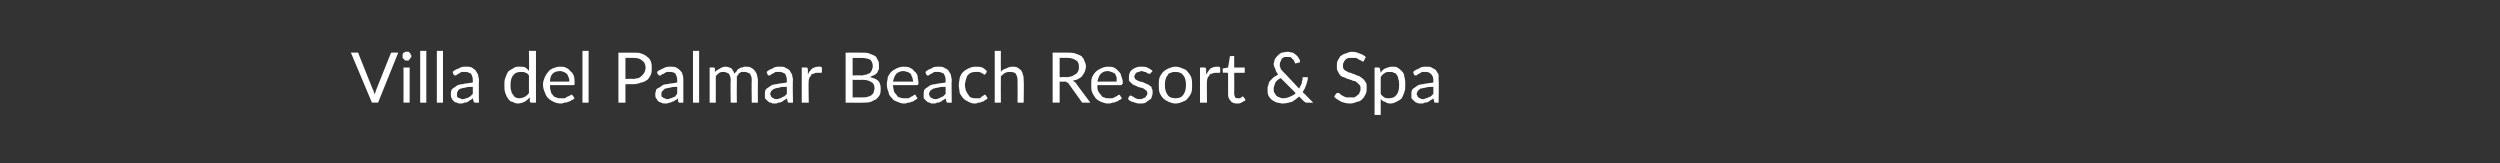 <?xml version="1.0" standalone="no"?><!DOCTYPE svg PUBLIC "-//W3C//DTD SVG 1.1//EN" "http://www.w3.org/Graphics/SVG/1.1/DTD/svg11.dtd"><svg xmlns="http://www.w3.org/2000/svg" version="1.1" width="285px" height="18.6px" viewBox="0 -1 285 18.6" style="top:-1px"><rect x="0" y="-1" width="285" height="18.6" fill="#333333" stroke="none"/><desc>Villa del Palmar Beach Resort &amp; Spa</desc><defs/><g id="Polygon41158"><path d="m45.4 5l-2.3 5.7l-.7 0l-2.4-5.7c0 0 .64-.01.6 0c.1 0 .2 0 .2 0c.1.1.1.1.1.2c0 0 1.6 4 1.6 4c.1.1.1.2.1.3c.1.1.1.2.1.3c0-.1.1-.2.1-.3c0-.1.1-.2.1-.3c0 0 1.6-4 1.6-4c0-.1.1-.1.1-.2c0 0 .1 0 .2 0c-.03-.01.6 0 .6 0zm1.3 1.7l0 4l-.7 0l0-4l.7 0zm.2-1.3c0 .1 0 .1-.1.2c0 0 0 .1-.1.1c0 .1-.1.1-.1.2c-.1 0-.2 0-.2 0c-.1 0-.2 0-.2 0c-.1-.1-.1-.1-.2-.2c0 0-.1-.1-.1-.1c0-.1 0-.1 0-.2c0-.1 0-.1 0-.2c0-.1.1-.1.1-.2c.1 0 .1 0 .2-.1c0 0 .1 0 .2 0c0 0 .1 0 .2 0c0 .1.1.1.1.1c.1.1.1.1.1.2c.1.1.1.1.1.2zm1.7-.6l0 5.9l-.7 0l0-5.9l.7 0zm1.9 0l0 5.9l-.7 0l0-5.9l.7 0zm3.4 4.1c-.4 0-.6 0-.9.1c-.2 0-.4.1-.5.1c-.2.1-.3.2-.3.3c-.1.1-.1.2-.1.3c0 .1 0 .2 0 .3c0 0 .1.1.1.1c.1.1.2.1.3.1c0 .1.1.1.2.1c.1 0 .3 0 .4-.1c.1 0 .2 0 .3-.1c.1 0 .1-.1.2-.1c.1-.1.2-.2.3-.3c0 0 0-.8 0-.8zm-2.3-1.7c.2-.2.4-.3.7-.4c.3-.2.5-.2.9-.2c.2 0 .4 0 .6.1c.1.1.3.2.4.3c.1.2.2.3.3.5c0 .2.1.4.1.6c-.03.03 0 2.6 0 2.6c0 0-.35.02-.3 0c-.1 0-.2 0-.2 0c0 0-.1-.1-.1-.1c0 0-.1-.4-.1-.4c-.1.1-.2.2-.3.2c-.1.1-.2.2-.3.2c-.1.1-.2.1-.4.1c-.1.1-.2.1-.4.1c-.1 0-.3 0-.4-.1c-.2 0-.3-.1-.4-.2c-.1-.1-.2-.2-.2-.3c-.1-.1-.1-.3-.1-.5c0-.2 0-.3.1-.5c.1-.1.2-.2.4-.3c.2-.2.5-.3.8-.3c.3-.1.7-.1 1.2-.2c0 0 0-.3 0-.3c0-.3-.1-.5-.2-.7c-.2-.1-.4-.2-.6-.2c-.2 0-.4 0-.5 0c-.1.1-.2.1-.3.2c-.1 0-.1.1-.2.1c-.1.1-.1.1-.2.1c0 0-.1 0-.1 0c0-.1-.1-.1-.1-.1c0 0-.1-.3-.1-.3zm8.7.4c-.1-.1-.2-.3-.4-.3c-.1-.1-.3-.1-.5-.1c-.4 0-.7.1-.9.4c-.2.2-.3.6-.3 1.1c0 .3 0 .5.1.7c0 .2.1.3.2.4c.1.2.2.3.3.3c.1.1.3.1.4.1c.3 0 .5-.1.7-.2c.1-.1.3-.2.4-.4c0 0 0-2 0-2zm.8-2.8l0 5.9c0 0-.47.02-.5 0c-.1 0-.1 0-.2-.1c0 0 0-.5 0-.5c-.2.2-.4.4-.6.5c-.2.1-.5.2-.8.2c-.2 0-.4-.1-.6-.2c-.2 0-.4-.2-.5-.4c-.1-.1-.2-.3-.3-.6c-.1-.3-.1-.6-.1-.9c0-.3 0-.6.1-.8c.1-.3.2-.5.3-.7c.2-.2.4-.3.6-.4c.2-.2.5-.2.7-.2c.3 0 .5 0 .7.1c.1.1.3.2.4.4c.04-.03 0-2.3 0-2.3l.8 0zm3.8 3.5c0-.2 0-.4-.1-.5c0-.1-.1-.3-.2-.4c-.1-.1-.2-.1-.3-.2c-.1 0-.3-.1-.4-.1c-.4 0-.7.1-.9.3c-.2.2-.3.5-.3.9c0 0 2.2 0 2.2 0zm.6 1.9c-.1.1-.2.2-.3.2c-.2.1-.3.2-.4.2c-.2.1-.3.1-.5.1c-.1.1-.3.1-.4.1c-.3 0-.6-.1-.8-.2c-.2-.1-.4-.2-.6-.4c-.2-.2-.3-.4-.4-.7c-.1-.2-.2-.5-.2-.9c0-.3.1-.5.2-.8c.1-.2.2-.4.4-.6c.1-.2.3-.3.5-.4c.3-.1.5-.2.8-.2c.3 0 .5 0 .7.1c.2.1.4.2.5.4c.2.1.3.3.4.5c.1.3.1.5.1.8c0 .1 0 .2 0 .2c0 .1-.1.1-.1.1c0 0-2.7 0-2.7 0c0 .3 0 .5.1.7c0 .2.1.3.2.4c.1.2.3.3.4.3c.2.1.3.1.5.1c.2 0 .4 0 .5 0c.1-.1.2-.1.3-.2c.1 0 .2-.1.3-.1c0-.1.1-.1.1-.1c.1 0 .1 0 .2.1c0 0 .2.3.2.3zm1.6-5.4l0 5.9l-.7 0l0-5.9l.7 0zm5.1 3.2c.2 0 .4-.1.6-.1c.2-.1.3-.2.4-.3c.1-.1.2-.2.3-.4c0-.1.1-.3.1-.4c0-.4-.1-.7-.4-.9c-.2-.2-.5-.3-1-.3c0 0-.9 0-.9 0l0 2.4c0 0 .9-.04.9 0zm0-3c.4 0 .7 0 .9.1c.3.1.5.2.7.4c.2.1.3.3.4.5c.1.3.1.5.1.8c0 .2 0 .5-.1.7c-.1.2-.2.4-.4.6c-.2.1-.4.3-.7.3c-.2.1-.6.2-.9.2c0-.02-.9 0-.9 0l0 2.1l-.8 0l0-5.7c0 0 1.7-.01 1.7 0zm5 3.9c-.3 0-.6 0-.8.1c-.3 0-.4.1-.6.1c-.1.1-.2.2-.3.3c-.1.1-.1.2-.1.3c0 .1 0 .2 0 .3c.1 0 .1.1.2.1c0 .1.1.1.2.1c.1.1.2.1.3.1c.1 0 .2 0 .3-.1c.1 0 .2 0 .3-.1c.1 0 .2-.1.3-.1c0-.1.1-.2.2-.3c0 0 0-.8 0-.8zm-2.3-1.7c.2-.2.5-.3.7-.4c.3-.2.6-.2.9-.2c.2 0 .4 0 .6.1c.2.1.3.2.4.3c.2.2.3.3.3.5c.1.2.1.4.1.6c.01.03 0 2.6 0 2.6c0 0-.31.02-.3 0c-.1 0-.1 0-.2 0c0 0 0-.1-.1-.1c0 0 0-.4 0-.4c-.1.1-.2.2-.3.2c-.1.1-.3.2-.4.2c-.1.1-.2.1-.3.1c-.2.1-.3.1-.4.1c-.2 0-.4 0-.5-.1c-.1 0-.3-.1-.4-.2c-.1-.1-.1-.2-.2-.3c-.1-.1-.1-.3-.1-.5c0-.2.1-.3.1-.5c.1-.1.3-.2.5-.3c.2-.2.4-.3.7-.3c.4-.1.8-.1 1.2-.2c0 0 0-.3 0-.3c0-.3-.1-.5-.2-.7c-.1-.1-.3-.2-.6-.2c-.2 0-.3 0-.4 0c-.1.1-.3.1-.3.2c-.1 0-.2.1-.3.1c0 .1-.1.1-.1.1c-.1 0-.1 0-.2 0c0-.1 0-.1-.1-.1c0 0-.1-.3-.1-.3zm4.8-2.4l0 5.9l-.7 0l0-5.9l.7 0zm1.2 5.9l0-4c0 0 .41-.03.4 0c.1 0 .2 0 .2.1c0 0 0 .4 0 .4c.2-.2.4-.3.6-.4c.1-.1.4-.2.6-.2c.3 0 .5.1.7.2c.1.2.3.4.3.6c.1-.1.2-.2.3-.3c0-.1.1-.2.3-.3c.1-.1.2-.1.3-.1c.2-.1.3-.1.4-.1c.2 0 .4 0 .6.1c.2.1.3.2.4.3c.1.1.2.3.3.5c0 .2.1.4.1.6c-.02.04 0 2.6 0 2.6l-.7 0c0 0-.04-2.56 0-2.6c0-.3-.1-.5-.2-.7c-.2-.1-.4-.2-.6-.2c-.2 0-.3 0-.4 0c-.1.1-.2.1-.3.2c0 .1-.1.2-.2.3c0 .1 0 .3 0 .4c-.02.04 0 2.6 0 2.6l-.7 0c0 0-.04-2.56 0-2.6c0-.3-.1-.5-.2-.7c-.2-.1-.4-.2-.6-.2c-.2 0-.3 0-.5.1c-.1.1-.3.2-.4.4c0 0 0 3 0 3l-.7 0zm8.8-1.8c-.4 0-.7 0-.9.1c-.2 0-.4.1-.5.1c-.2.1-.3.2-.4.3c0 .1-.1.2-.1.3c0 .1.1.2.1.3c0 0 .1.1.1.1c.1.1.2.1.2.1c.1.1.2.1.3.1c.1 0 .2 0 .4-.1c.1 0 .2 0 .2-.1c.1 0 .2-.1.3-.1c.1-.1.2-.2.3-.3c0 0 0-.8 0-.8zm-2.3-1.7c.2-.2.4-.3.7-.4c.2-.2.5-.2.8-.2c.3 0 .5 0 .6.1c.2.1.4.2.5.3c.1.2.2.3.3.5c0 .2.1.4.1.6c-.05.03 0 2.6 0 2.6c0 0-.36.02-.4 0c0 0-.1 0-.1 0c-.1 0-.1-.1-.1-.1c0 0-.1-.4-.1-.4c-.1.1-.2.2-.3.2c-.1.1-.2.2-.3.2c-.1.1-.3.1-.4.1c-.1.1-.2.1-.4.1c-.2 0-.3 0-.4-.1c-.2 0-.3-.1-.4-.2c-.1-.1-.2-.2-.3-.3c0-.1 0-.3 0-.5c0-.2 0-.3.1-.5c.1-.1.2-.2.4-.3c.2-.2.5-.3.8-.3c.3-.1.7-.1 1.2-.2c0 0 0-.3 0-.3c0-.3-.1-.5-.2-.7c-.2-.1-.4-.2-.6-.2c-.2 0-.4 0-.5 0c-.1.1-.2.1-.3.2c-.1 0-.2.1-.2.1c-.1.1-.1.1-.2.1c-.1 0-.1 0-.1 0c-.1-.1-.1-.1-.1-.1c0 0-.1-.3-.1-.3zm4.7.3c.1-.3.3-.5.5-.7c.2-.1.4-.2.7-.2c.1 0 .1 0 .2 0c.1 0 .2.1.2.1c0 0 0 .5 0 .5c0 .1-.1.1-.1.1c-.1 0-.1 0-.2 0c-.1 0-.2 0-.3 0c-.1 0-.2 0-.3.1c-.1 0-.2 0-.3.1c0 .1-.1.2-.2.3c0 .1-.1.2-.1.4c-.05-.04 0 2.5 0 2.5l-.8 0l0-4c0 0 .44-.03.4 0c.1 0 .2 0 .2 0c0 0 .1.1.1.2c0 0 0 .6 0 .6zm6.3 2.6c.2 0 .4 0 .6-.1c.1 0 .3-.1.4-.2c.1-.1.2-.2.2-.3c0-.1.1-.3.1-.4c0-.3-.1-.6-.3-.7c-.3-.2-.6-.3-1-.3c.01.01-1.2 0-1.2 0l0 2c0 0 1.21 0 1.2 0zm-1.2-4.5l0 2c0 0 .99-.04 1 0c.2 0 .4-.1.6-.1c.1-.1.3-.1.4-.2c.1-.1.1-.2.2-.3c0-.1.1-.3.1-.4c0-.4-.1-.6-.3-.8c-.2-.1-.6-.2-1-.2c.02 0-1 0-1 0zm1-.6c.4 0 .7 0 .9.1c.3.1.5.2.7.3c.1.1.2.3.3.5c.1.1.1.4.1.6c0 .1 0 .3 0 .4c-.1.1-.1.2-.2.4c-.1.1-.2.2-.4.3c-.1 0-.3.1-.4.2c.4.1.7.2.9.4c.2.2.3.5.3.9c0 .2 0 .5-.1.7c-.1.2-.2.3-.4.5c-.2.1-.4.2-.6.3c-.3.1-.6.1-.9.1c.02.02-2 0-2 0l0-5.7c0 0 1.82-.01 1.8 0zm5.9 3.3c0-.2-.1-.4-.1-.5c-.1-.1-.1-.3-.2-.4c-.1-.1-.2-.1-.3-.2c-.2 0-.3-.1-.5-.1c-.3 0-.6.1-.8.3c-.2.2-.3.5-.4.9c0 0 2.3 0 2.3 0zm.5 1.9c-.1.1-.2.2-.3.2c-.1.1-.2.2-.4.2c-.1.1-.3.1-.4.1c-.2.1-.3.1-.5.1c-.2 0-.5-.1-.7-.2c-.3-.1-.5-.2-.6-.4c-.2-.2-.4-.4-.4-.7c-.1-.2-.2-.5-.2-.9c0-.3.1-.5.1-.8c.1-.2.2-.4.4-.6c.2-.2.4-.3.6-.4c.2-.1.5-.2.8-.2c.2 0 .5 0 .7.1c.2.1.4.2.5.4c.2.1.3.3.4.5c0 .3.1.5.1.8c0 .1 0 .2 0 .2c-.1.1-.1.1-.2.1c0 0-2.7 0-2.7 0c0 .3.1.5.1.7c.1.2.2.3.3.4c.1.2.2.3.4.3c.1.1.3.1.5.1c.2 0 .3 0 .5 0c.1-.1.2-.1.3-.2c.1 0 .2-.1.2-.1c.1-.1.1-.1.2-.1c.1 0 .1 0 .1.1c0 0 .2.3.2.3zm3.2-1.3c-.4 0-.6 0-.9.1c-.2 0-.4.1-.5.1c-.2.1-.3.2-.4.3c0 .1-.1.2-.1.3c0 .1.1.2.1.3c0 0 .1.1.1.1c.1.1.2.1.2.1c.1.1.2.1.3.1c.1 0 .3 0 .4-.1c.1 0 .2 0 .2-.1c.1 0 .2-.1.3-.1c.1-.1.2-.2.3-.3c0 0 0-.8 0-.8zm-2.3-1.7c.2-.2.4-.3.7-.4c.2-.2.5-.2.8-.2c.3 0 .5 0 .6.1c.2.1.4.2.5.3c.1.2.2.3.3.5c0 .2.1.4.1.6c-.04.03 0 2.6 0 2.6c0 0-.36.02-.4 0c0 0-.1 0-.1 0c-.1 0-.1-.1-.1-.1c0 0-.1-.4-.1-.4c-.1.1-.2.2-.3.2c-.1.1-.2.2-.3.2c-.1.1-.3.1-.4.1c-.1.1-.2.1-.4.1c-.2 0-.3 0-.4-.1c-.2 0-.3-.1-.4-.2c-.1-.1-.2-.2-.3-.3c0-.1 0-.3 0-.5c0-.2 0-.3.1-.5c.1-.1.2-.2.4-.3c.2-.2.5-.3.8-.3c.3-.1.7-.1 1.2-.2c0 0 0-.3 0-.3c0-.3-.1-.5-.2-.7c-.2-.1-.4-.2-.6-.2c-.2 0-.4 0-.5 0c-.1.1-.2.1-.3.2c-.1 0-.2.1-.2.1c-.1.1-.1.1-.2.1c0 0-.1 0-.1 0c-.1-.1-.1-.1-.1-.1c0 0-.1-.3-.1-.3zm6.9.2c-.1 0-.1 0-.1.1c0 0-.1 0-.1 0c0 0-.1 0-.1-.1c-.1 0-.1 0-.2-.1c-.1 0-.2-.1-.3-.1c-.1 0-.2 0-.3 0c-.2 0-.4 0-.6.1c-.1 0-.2.1-.4.3c-.1.1-.1.3-.2.5c0 .1-.1.4-.1.6c0 .2.1.5.1.6c.1.2.2.4.3.5c.1.2.2.3.3.3c.2.1.3.1.5.1c.2 0 .3 0 .5 0c.1-.1.2-.1.2-.2c.1 0 .2-.1.2-.1c.1-.1.1-.1.2-.1c0 0 .1 0 .1.1c0 0 .2.3.2.3c-.1.1-.2.2-.3.2c-.1.1-.2.2-.4.2c-.1.1-.2.1-.4.1c-.1.1-.3.1-.4.1c-.3 0-.5-.1-.7-.2c-.2-.1-.4-.2-.6-.4c-.1-.1-.3-.4-.4-.6c0-.3-.1-.6-.1-.9c0-.3.1-.6.1-.8c.1-.3.2-.5.4-.7c.2-.2.4-.3.6-.4c.2-.1.5-.2.8-.2c.3 0 .6 0 .8.1c.2.1.4.3.5.4c0 0-.1.3-.1.3zm1.7-.2c.1-.2.3-.3.6-.4c.2-.1.4-.2.7-.2c.2 0 .4 0 .6.1c.1.1.3.2.4.3c.1.2.2.3.2.5c.1.2.1.4.1.6c.04.04 0 2.6 0 2.6l-.7 0c0 0 .02-2.56 0-2.6c0-.3-.1-.5-.2-.7c-.1-.1-.3-.2-.6-.2c-.2 0-.4 0-.6.1c-.2.1-.4.3-.5.4c-.02.04 0 3 0 3l-.7 0l0-5.9l.7 0c0 0-.02 2.41 0 2.4zm7.5.6c.3 0 .4-.1.6-.1c.2-.1.3-.2.5-.3c.1-.1.2-.2.2-.3c.1-.1.1-.3.1-.5c0-.3-.1-.6-.3-.7c-.3-.2-.6-.3-1-.3c-.04 0-.9 0-.9 0l0 2.2c0 0 .83-.04.8 0zm2.7 2.9c0 0-.71.02-.7 0c-.2 0-.3 0-.3-.1c0 0-1.5-2.1-1.5-2.1c-.1-.1-.1-.1-.2-.1c0-.1-.1-.1-.2-.1c0 .03-.6 0-.6 0l0 2.4l-.8 0l0-5.7c0 0 1.66-.01 1.7 0c.3 0 .6 0 .9.1c.3.1.5.2.7.3c.1.2.3.3.3.5c.1.2.2.4.2.7c0 .2-.1.4-.1.5c-.1.2-.2.4-.3.5c-.1.2-.3.3-.5.4c-.1.1-.3.1-.6.2c.1.1.2.1.3.2c0 .04 1.7 2.3 1.7 2.3zm3-2.4c0-.2 0-.4 0-.5c-.1-.1-.1-.3-.2-.4c-.1-.1-.2-.1-.4-.2c-.1 0-.2-.1-.4-.1c-.3 0-.6.1-.8.3c-.2.2-.3.5-.4.9c0 0 2.2 0 2.2 0zm.6 1.9c-.1.1-.2.2-.3.2c-.1.1-.3.2-.4.2c-.1.1-.3.1-.4.1c-.2.1-.3.1-.5.1c-.3 0-.5-.1-.8-.2c-.2-.1-.4-.2-.6-.4c-.1-.2-.3-.4-.4-.7c-.1-.2-.1-.5-.1-.9c0-.3 0-.5.1-.8c.1-.2.2-.4.4-.6c.2-.2.4-.3.6-.4c.2-.1.5-.2.8-.2c.2 0 .5 0 .7.1c.2.1.3.2.5.4c.1.1.3.3.3.5c.1.3.2.5.2.8c0 .1 0 .2-.1.2c0 .1 0 .1-.1.1c0 0-2.7 0-2.7 0c0 .3 0 .5.1.7c.1.2.2.3.3.4c.1.2.2.3.4.3c.1.1.3.1.5.1c.2 0 .3 0 .4 0c.2-.1.3-.1.4-.2c.1 0 .2-.1.2-.1c.1-.1.1-.1.2-.1c0 0 .1 0 .1.1c0 0 .2.3.2.3zm3.3-2.9c0 .1-.1.1-.1.1c-.1 0-.1 0-.2 0c0 0-.1-.1-.2-.1c0-.1-.1-.1-.2-.1c-.1 0-.2-.1-.4-.1c-.1 0-.2.1-.3.1c-.1 0-.2.1-.3.1c0 .1-.1.1-.1.2c0 .1-.1.1-.1.2c0 .1.1.2.1.3c.1.1.2.1.3.2c.1 0 .2.1.3.1c.1 0 .3.1.4.1c.1.1.2.1.4.2c.1 0 .2.1.3.2c.1 0 .2.1.2.3c.1.1.1.2.1.4c0 .2 0 .3-.1.5c0 .2-.1.3-.3.4c-.1.1-.3.2-.4.3c-.2.1-.4.1-.7.1c-.3 0-.5-.1-.8-.2c-.2 0-.4-.2-.5-.3c0 0 .1-.3.1-.3c0 0 .1 0 .1-.1c0 0 .1 0 .1 0c.1 0 .1 0 .2.1c0 0 .1 0 .2.1c0 0 .1.1.2.1c.1.1.3.1.4.1c.2 0 .3 0 .4-.1c.1 0 .2-.1.3-.1c0-.1.1-.2.1-.2c.1-.1.1-.2.1-.3c0-.1-.1-.2-.1-.3c-.1 0-.2-.1-.3-.2c-.1 0-.2-.1-.3-.1c-.1 0-.3-.1-.4-.1c-.1-.1-.2-.1-.4-.2c-.1 0-.2-.1-.3-.2c-.1-.1-.2-.2-.3-.3c0-.1 0-.2 0-.4c0-.2 0-.3.1-.5c0-.1.1-.2.2-.3c.2-.2.3-.2.5-.3c.2-.1.4-.1.6-.1c.3 0 .5 0 .7.1c.2.1.4.2.6.4c0 0-.2.2-.2.2zm2.8-.7c.3 0 .6.1.8.2c.3.1.5.2.6.4c.2.2.3.4.4.6c.1.3.1.6.1.9c0 .3 0 .6-.1.9c-.1.2-.2.4-.4.6c-.1.2-.3.3-.6.4c-.2.1-.5.2-.8.2c-.3 0-.5-.1-.8-.2c-.2-.1-.4-.2-.6-.4c-.2-.2-.3-.4-.4-.6c-.1-.3-.1-.6-.1-.9c0-.3 0-.6.1-.9c.1-.2.2-.4.4-.6c.2-.2.4-.3.6-.4c.3-.1.5-.2.8-.2zm0 3.6c.4 0 .7-.1.9-.4c.2-.3.3-.6.3-1.1c0-.5-.1-.9-.3-1.1c-.2-.3-.5-.4-.9-.4c-.2 0-.4 0-.5.1c-.2 0-.3.1-.4.3c-.1.1-.2.3-.2.4c-.1.2-.1.5-.1.7c0 .5.1.8.3 1.1c.2.3.5.4.9.4zm3.5-2.7c.2-.3.3-.5.5-.7c.2-.1.4-.2.7-.2c.1 0 .1 0 .2 0c.1 0 .2.1.2.1c0 0 0 .5 0 .5c0 .1-.1.1-.1.1c-.1 0-.1 0-.2 0c-.1 0-.2 0-.2 0c-.2 0-.3 0-.4.1c-.1 0-.2 0-.3.1c0 .1-.1.2-.2.3c0 .1-.1.2-.1.4c-.04-.04 0 2.5 0 2.5l-.8 0l0-4c0 0 .46-.03.5 0c0 0 .1 0 .1 0c0 0 .1.1.1.2c0 0 0 .6 0 .6zm3.5 3.3c-.3 0-.6-.1-.7-.3c-.2-.2-.3-.4-.3-.8c.01.04 0-2.4 0-2.4c0 0-.48-.04-.5 0c0 0-.1 0-.1-.1c0 0 0 0 0-.1c-.03.01 0-.3 0-.3l.6-.1c0 0 .2-1.21.2-1.2c0-.1 0-.1 0-.1c.1 0 .1 0 .2 0c-.04-.05.3 0 .3 0l0 1.3l1.2 0l0 .6l-1.2 0c0 0 .02 2.4 0 2.4c0 .2.1.3.1.4c.1.1.2.1.4.1c0 0 .1 0 .2 0c0-.1.1-.1.1-.1c0 0 .1 0 .1-.1c0 0 .1 0 .1 0c0 0 0 0 .1.1c0 0 .2.3.2.3c-.1.1-.3.2-.5.3c-.1.1-.3.1-.5.1zm5-2.9c-.2.1-.5.3-.6.5c-.1.3-.2.5-.2.7c0 .2 0 .4.1.5c.1.1.1.2.2.3c.1.1.3.2.4.2c.1.1.3.1.4.1c.3 0 .6-.1.8-.2c.2-.1.5-.2.6-.4c0 0-1.7-1.7-1.7-1.7zm3.7 2.8c0 0-.65.02-.7 0c0 0-.1 0-.1 0c-.1 0-.1-.1-.2-.1c0 0-.6-.6-.6-.6c-.2.2-.5.4-.8.6c-.4.1-.7.2-1.1.2c-.2 0-.4-.1-.6-.1c-.3-.1-.4-.2-.6-.3c-.2-.2-.3-.3-.4-.5c-.1-.2-.1-.5-.1-.7c0-.2 0-.4.1-.5c0-.2.1-.4.2-.5c.1-.1.3-.3.4-.4c.2-.1.3-.2.5-.3c-.1-.2-.3-.4-.3-.6c-.1-.2-.2-.4-.2-.6c0-.2.1-.3.1-.5c.1-.2.2-.3.4-.5c.1-.1.2-.2.4-.3c.2 0 .4-.1.7-.1c.2 0 .4.1.6.1c.1.1.3.2.4.3c.1.1.2.2.3.4c.1.1.1.3.1.4c0 0-.4.1-.4.1c-.1.1-.2 0-.2-.1c0-.1-.1-.1-.1-.2c0-.1-.1-.1-.2-.2c0-.1-.1-.1-.2-.2c-.1 0-.2 0-.3 0c-.2 0-.3 0-.4 0c-.1.1-.2.1-.3.2c0 .1-.1.2-.1.3c-.1.1-.1.2-.1.3c0 .1 0 .2 0 .3c.1.1.1.2.1.3c.1 0 .1.1.2.2c.1.1.2.2.3.3c0 0 1.6 1.7 1.6 1.7c.1-.2.2-.4.3-.6c0-.2.1-.4.1-.6c0 0 0-.1 0-.1c.1 0 .1 0 .2 0c0 0 .4 0 .4 0c0 .3-.1.6-.2.9c-.1.3-.2.5-.4.8c.04 0 1.2 1.2 1.2 1.2zm5.8-4.8c0 0 0 .1-.1.1c0 0 0 0-.1 0c0 0-.1 0-.1-.1c-.1 0-.2-.1-.3-.1c0-.1-.2-.1-.3-.2c-.1 0-.3 0-.5 0c-.1 0-.3 0-.4 0c-.1.1-.3.1-.3.2c-.1.1-.2.2-.2.3c-.1.1-.1.2-.1.4c0 .1 0 .3.1.4c.1.1.2.2.3.2c.1.1.3.2.5.2c.1.1.3.1.5.2c.1.1.3.1.5.2c.1.1.3.2.4.3c.1.1.2.2.3.4c.1.1.1.3.1.6c0 .2 0 .5-.1.7c-.1.2-.2.4-.4.6c-.1.1-.3.3-.6.3c-.2.1-.5.2-.8.2c-.4 0-.7-.1-1-.2c-.3-.2-.6-.3-.8-.6c0 0 .2-.3.2-.3c.1-.1.1-.1.1-.1c.1 0 .1 0 .1 0c.1 0 .1 0 .1 0c.1 0 .1.1.2.1c0 .1.1.1.2.2c.1 0 .1 0 .2.1c.1 0 .2.1.3.1c.2 0 .3 0 .4 0c.2 0 .4 0 .5 0c.2-.1.3-.2.4-.3c.1 0 .2-.2.2-.3c.1-.1.1-.3.1-.4c0-.2 0-.3-.1-.4c-.1-.1-.2-.2-.3-.3c-.1-.1-.3-.2-.5-.2c-.1-.1-.3-.1-.5-.2c-.1 0-.3-.1-.5-.2c-.1 0-.3-.1-.4-.2c-.1-.1-.2-.3-.3-.5c-.1-.1-.1-.3-.1-.6c0-.2 0-.4.1-.6c.1-.2.2-.3.3-.5c.2-.1.4-.3.6-.3c.2-.1.5-.2.7-.2c.4 0 .7.1.9.2c.3.1.5.2.7.4c0 0-.2.4-.2.4zm1.9 3.8c.1.2.3.3.4.4c.2.1.3.1.5.1c.4 0 .7-.1.9-.4c.2-.2.3-.6.3-1.1c0-.3 0-.5-.1-.7c0-.2-.1-.4-.2-.5c0-.1-.2-.2-.3-.2c-.1-.1-.3-.1-.4-.1c-.3 0-.5 0-.6.1c-.2.1-.4.3-.5.5c0 0 0 1.9 0 1.9zm0-2.4c.1-.2.3-.4.5-.5c.3-.1.5-.2.8-.2c.2 0 .5 0 .6.1c.2.1.4.3.5.4c.2.2.3.4.3.7c.1.2.1.5.1.9c0 .3 0 .5-.1.8c-.1.3-.2.5-.3.7c-.2.2-.4.3-.6.4c-.2.1-.4.2-.7.2c-.3 0-.5-.1-.6-.2c-.2 0-.4-.2-.5-.3c-.01 0 0 1.8 0 1.8l-.7 0l0-5.4c0 0 .4-.03.4 0c.1 0 .2 0 .2.1c0 0 .1.5.1.5zm6 1.6c-.4 0-.7 0-.9.1c-.2 0-.4.1-.6.1c-.1.1-.2.2-.3.3c0 .1-.1.2-.1.3c0 .1.1.2.1.3c0 0 .1.1.1.1c.1.1.2.1.2.1c.1.1.2.1.3.1c.1 0 .2 0 .3-.1c.2 0 .2 0 .3-.1c.1 0 .2-.1.3-.1c.1-.1.2-.2.3-.3c0 0 0-.8 0-.8zm-2.3-1.7c.2-.2.4-.3.7-.4c.2-.2.5-.2.8-.2c.3 0 .5 0 .6.1c.2.1.4.2.5.3c.1.2.2.3.3.5c0 .2 0 .4 0 .6c.05.03 0 2.6 0 2.6c0 0-.27.02-.3 0c0 0-.1 0-.1 0c-.1 0-.1-.1-.1-.1c0 0-.1-.4-.1-.4c-.1.1-.2.2-.3.2c-.1.1-.2.2-.3.2c-.1.1-.3.1-.4.1c-.1.1-.3.1-.4.1c-.2 0-.3 0-.5-.1c-.1 0-.2-.1-.3-.2c-.1-.1-.2-.2-.3-.3c0-.1 0-.3 0-.5c0-.2 0-.3.1-.5c.1-.1.2-.2.4-.3c.2-.2.5-.3.8-.3c.3-.1.7-.1 1.2-.2c0 0 0-.3 0-.3c0-.3-.1-.5-.3-.7c-.1-.1-.3-.2-.5-.2c-.2 0-.4 0-.5 0c-.1.1-.2.1-.3.2c-.1 0-.2.1-.2.1c-.1.1-.1.1-.2.1c-.1 0-.1 0-.1 0c-.1-.1-.1-.1-.1-.1c0 0-.1-.3-.1-.3z" stroke="none" fill="#fff"/></g></svg>